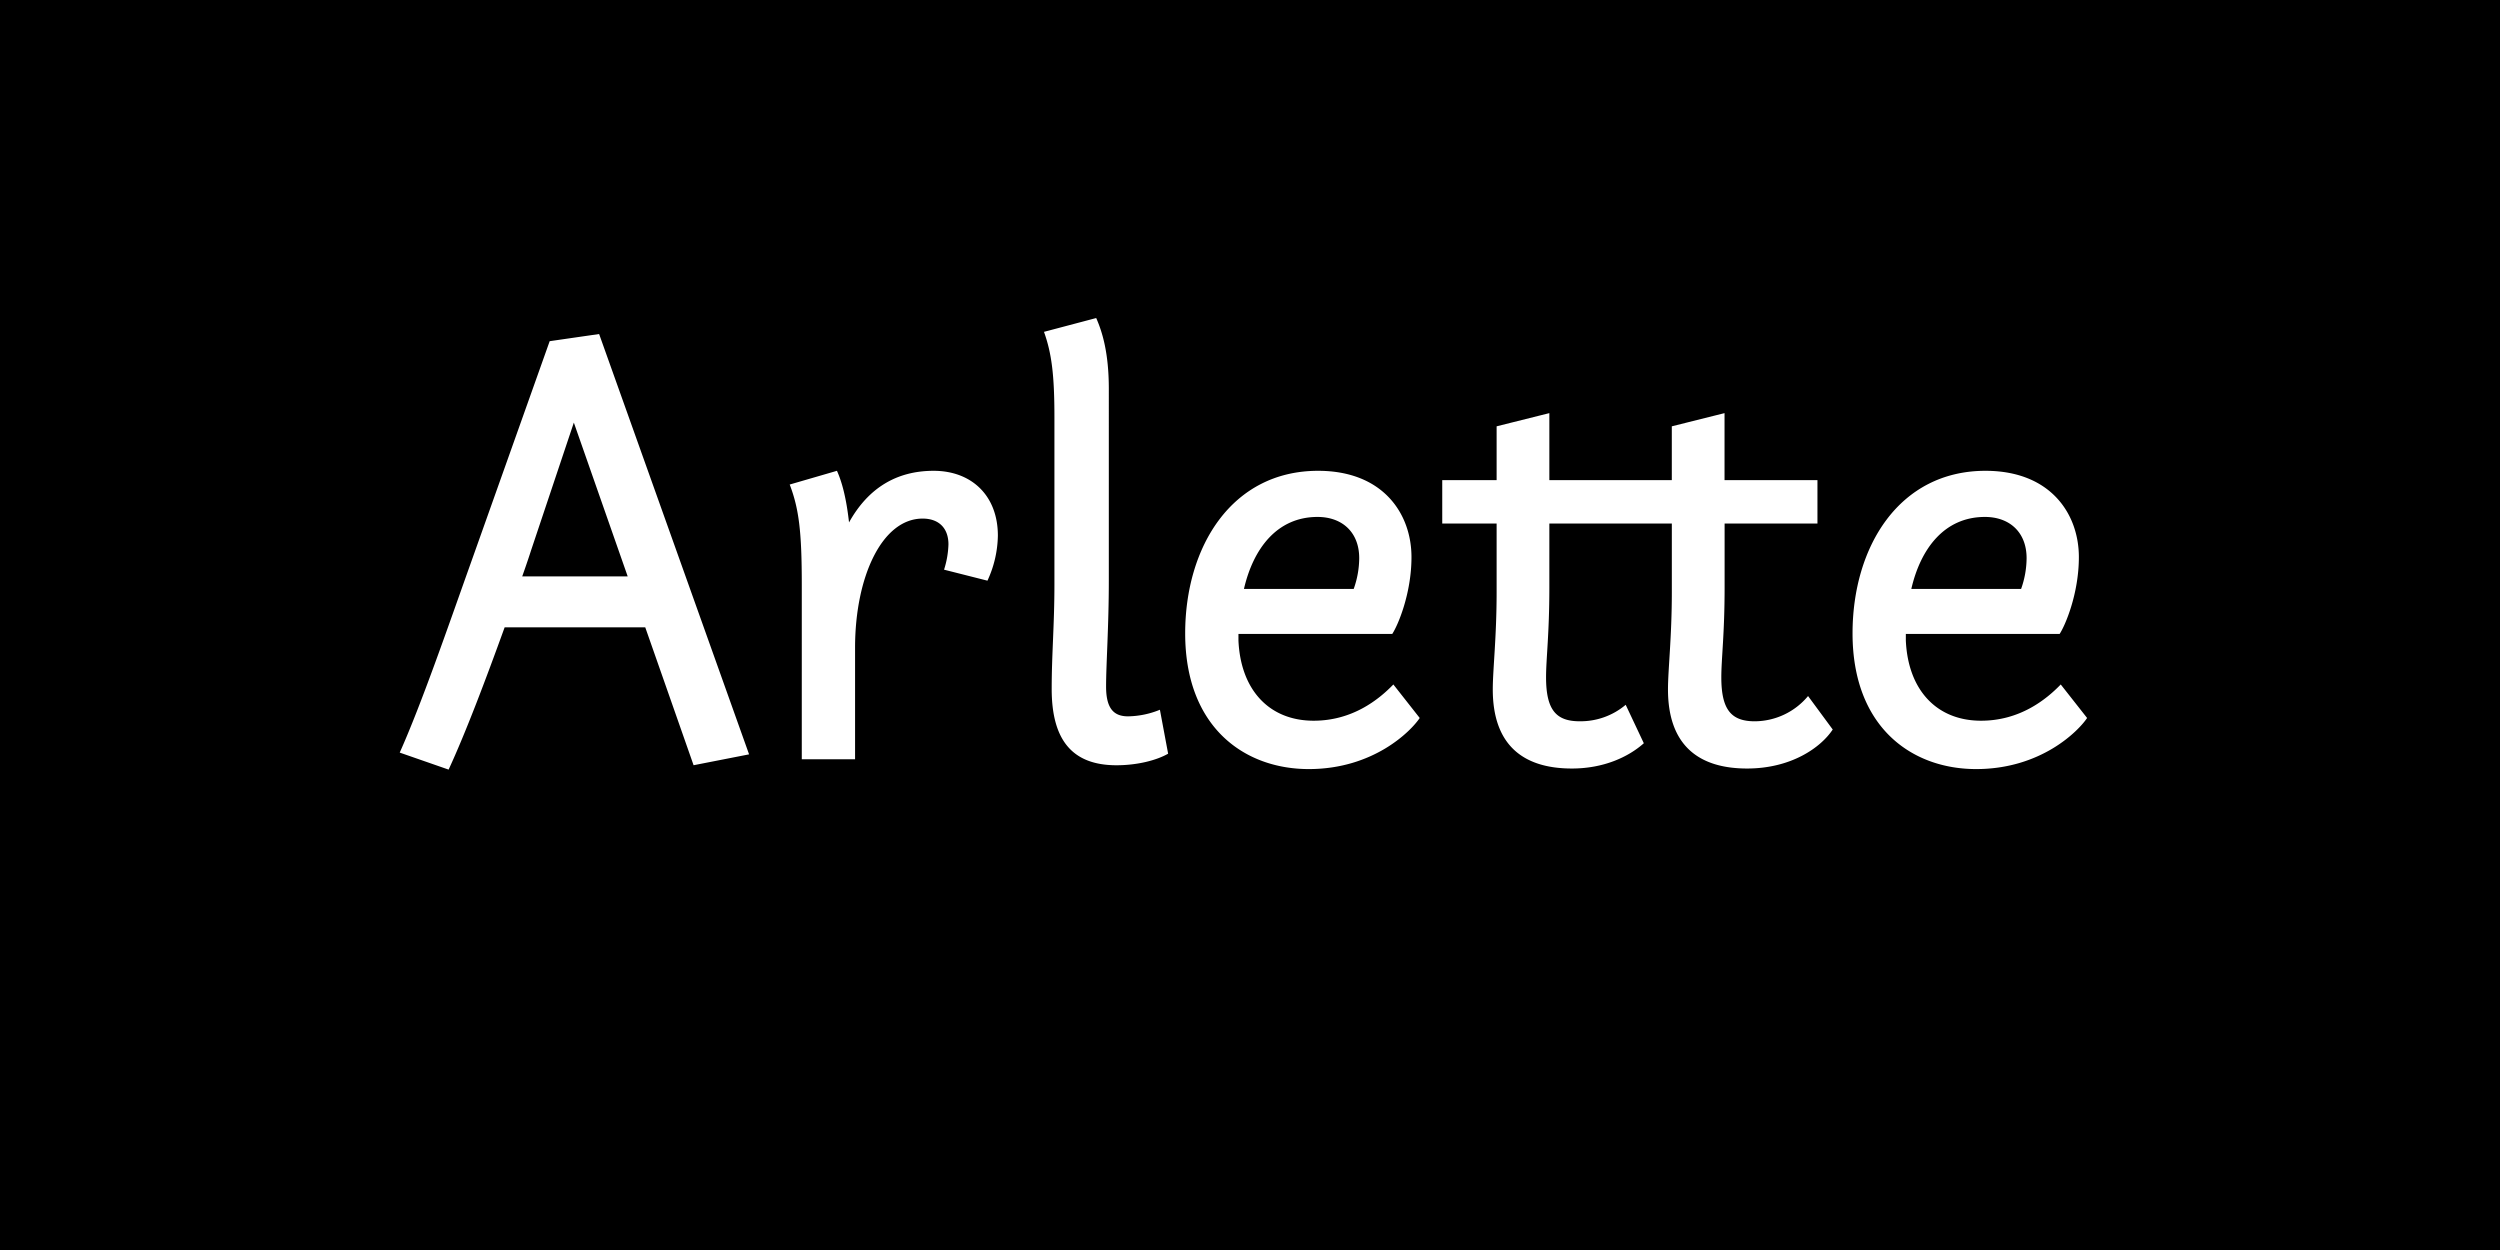 <?xml version="1.0" encoding="UTF-8"?>
<svg xmlns="http://www.w3.org/2000/svg" xmlns:xlink="http://www.w3.org/1999/xlink" id="Layer_1" data-name="Layer 1" viewBox="0 0 1080 540">
  <defs>
    <style>.cls-1,.cls-5{fill:none;}.cls-2{clip-path:url(#clip-path);}.cls-3{fill:#fff;}.cls-4{clip-path:url(#clip-path-3);}.cls-5{stroke:red;stroke-miterlimit:10;stroke-width:0.94px;}</style>
    <clipPath id="clip-path">
      <rect class="cls-1" width="1080" height="540"></rect>
    </clipPath>
    <clipPath id="clip-path-3">
      <rect class="cls-1" x="1100" width="1080" height="540"></rect>
    </clipPath>
  </defs>
  <g class="cls-2">
    <rect width="1080" height="540"></rect>
    <g class="cls-2">
      <path class="cls-3" d="M825.69,254.41c4-17.33,14.24-31.09,31.8-31.09,10.68,0,18,6.65,18,17.8a40.2,40.2,0,0,1-2.37,13.29Zm64.55,41.28c-6.41,6.65-17.8,15.66-34.41,15.66-19.22,0-31.56-13.28-32.51-34.64v-2.85h66.44c2.37-3.56,8.31-17.32,8.31-33.22,0-18.51-12.11-37.25-40.34-37.25-37.26,0-57.43,32.74-57.43,70.24,0,40.34,25.39,58.61,53.39,58.61s44.14-16.38,47.94-22.07Zm-109.16,5a30.16,30.16,0,0,1-23,10.91c-10.2,0-14.47-5-14.47-19,0-8.07,1.42-18.75,1.42-38.68V226.17h40.11V207.42H745V178.47l-22.78,5.7v23.25H669.32V178.47l-22.78,5.7v23.25H623.05v18.75h23.49v29.66c0,19.46-1.66,33.46-1.66,42,0,23.73,12.81,34.17,34.17,34.17,13.76,0,24.44-5,31.08-10.92l-7.83-16.61a30.22,30.22,0,0,1-19.93,7.12c-10.2,0-14.47-5-14.47-19,0-8.07,1.42-18.75,1.42-38.68V226.17h52.91v29.66c0,19.46-1.66,33.46-1.66,42,0,23.73,12.82,34.17,34.17,34.17,19,0,31.8-9,37-16.85ZM537.39,254.41c4-17.33,14.23-31.09,31.79-31.09,10.68,0,18,6.65,18,17.8a40,40,0,0,1-2.38,13.29Zm64.54,41.28c-6.41,6.65-17.8,15.66-34.41,15.66-19.22,0-31.56-13.28-32.51-34.64v-2.85h66.44c2.38-3.56,8.31-17.32,8.31-33.22,0-18.51-12.1-37.25-40.34-37.25-37.25,0-57.42,32.74-57.42,70.24,0,40.34,25.39,58.61,53.39,58.61s44.13-16.38,47.93-22.07ZM501.08,306.61a37.54,37.54,0,0,1-13.76,2.85c-5.93,0-9.49-3.09-9.49-12.82s1.18-26.1,1.18-45.79V168c0-15.66-2.84-24.67-5.45-30.61L451,143.36c3.33,9.25,4.51,18.74,4.51,36.78v72.37c0,17.32-1.18,30.13-1.18,45.08,0,21.12,8.06,33,28,33,9,0,17.32-2.14,22.3-5ZM369.39,328V279.8c0-30.61,11.63-55.77,29.19-55.77,6.88,0,11.15,4,11.15,11.16a39.5,39.5,0,0,1-1.9,10.91l18.75,4.75a47.85,47.85,0,0,0,4.5-19.46c0-17.32-11.39-28-27.76-28-15.9,0-28.24,7.36-36.54,22.3-1.19-10.67-3.08-17.55-5.22-22.3l-20.41,5.93c4,10.44,5.22,20.41,5.22,43.19V328Zm-98.23-79H225.6s2.37-6.65,3.79-11.15l18.51-55.29Zm52.44,76.88L258.82,144.3l-21.36,3.09-34.17,96.1c-9.73,27.29-21.35,61-30.61,81.63l21.12,7.35c7.36-15.89,16.14-39.15,24.2-61.45h60.75l20.88,59.56Z"></path>
    </g>
  </g>
  <g class="cls-4">
    <g class="cls-4">
      <line class="cls-5" x1="1042" y1="340.03" x2="1381.66" y2="340.03"></line>
    </g>
  </g>
</svg>
